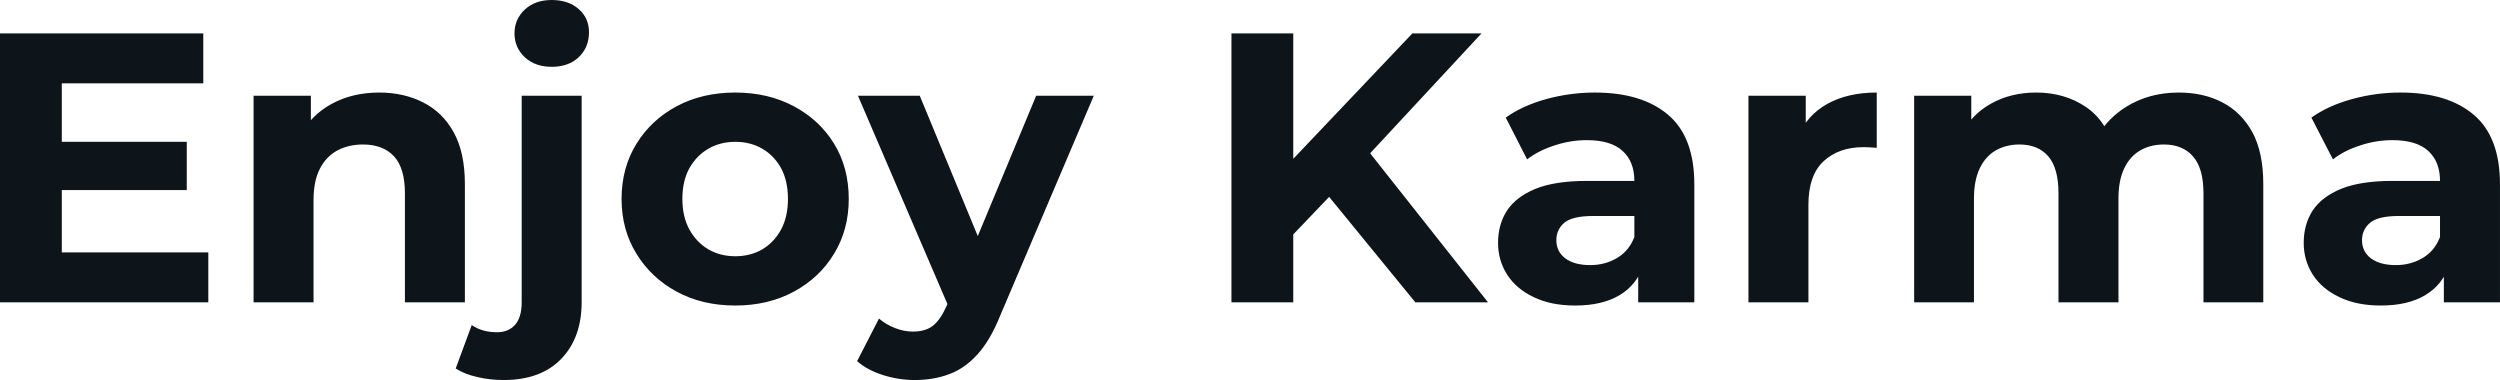 <svg fill="#0d141a" viewBox="0 0 149.661 22.747" height="100%" width="100%" xmlns="http://www.w3.org/2000/svg"><path preserveAspectRatio="none" d="M12.47 18.10L0 18.10L0 2.00L12.17 2.00L12.17 4.99L3.70 4.99L3.70 15.11L12.47 15.11L12.47 18.10ZM11.18 11.38L3.43 11.38L3.43 8.49L11.18 8.49L11.18 11.38ZM18.77 18.10L15.18 18.10L15.18 5.73L18.61 5.73L18.61 9.15L17.96 8.12Q18.63 6.88 19.87 6.21Q21.11 5.54 22.70 5.54L22.70 5.54Q24.17 5.54 25.33 6.13Q26.50 6.72 27.16 7.92Q27.83 9.13 27.83 11.02L27.83 11.02L27.83 18.10L24.24 18.10L24.24 11.57Q24.24 10.07 23.59 9.36Q22.93 8.65 21.73 8.65L21.73 8.65Q20.88 8.65 20.21 9.00Q19.53 9.36 19.15 10.10Q18.77 10.83 18.77 11.98L18.77 11.98L18.77 18.10ZM30.15 22.75L30.15 22.75Q29.32 22.75 28.57 22.57Q27.81 22.40 27.28 22.06L27.28 22.06L28.24 19.46Q28.86 19.89 29.76 19.89L29.76 19.89Q30.43 19.89 30.83 19.45Q31.23 19.00 31.23 18.10L31.23 18.10L31.23 5.73L34.82 5.73L34.82 18.08Q34.82 20.22 33.60 21.48Q32.38 22.75 30.15 22.75ZM33.03 4.00L33.03 4.00Q32.04 4.00 31.42 3.43Q30.80 2.85 30.80 2.00L30.80 2.00Q30.80 1.15 31.42 0.57Q32.04 0 33.03 0L33.03 0Q34.02 0 34.64 0.54Q35.26 1.08 35.26 1.93L35.26 1.93Q35.26 2.83 34.65 3.42Q34.04 4.00 33.03 4.00ZM44.02 18.29L44.02 18.29Q42.04 18.29 40.51 17.46Q38.98 16.63 38.10 15.19Q37.21 13.75 37.21 11.91L37.21 11.91Q37.21 10.05 38.10 8.61Q38.98 7.18 40.51 6.36Q42.04 5.54 44.02 5.54L44.02 5.54Q45.98 5.54 47.52 6.36Q49.06 7.18 49.93 8.60Q50.81 10.03 50.81 11.91L50.81 11.91Q50.81 13.75 49.93 15.19Q49.06 16.63 47.52 17.46Q45.98 18.29 44.02 18.29ZM44.02 15.34L44.02 15.34Q44.92 15.34 45.63 14.93Q46.34 14.51 46.76 13.74Q47.17 12.97 47.17 11.91L47.17 11.91Q47.17 10.83 46.76 10.07Q46.34 9.31 45.63 8.90Q44.92 8.49 44.02 8.49L44.02 8.49Q43.12 8.49 42.41 8.90Q41.70 9.31 41.27 10.07Q40.85 10.83 40.85 11.91L40.85 11.91Q40.85 12.97 41.27 13.74Q41.70 14.51 42.41 14.93Q43.12 15.34 44.02 15.34ZM54.76 22.75L54.76 22.75Q53.80 22.75 52.85 22.45Q51.91 22.15 51.31 21.62L51.31 21.62L52.62 19.07Q53.04 19.43 53.58 19.64Q54.12 19.85 54.65 19.85L54.65 19.85Q55.41 19.85 55.86 19.49Q56.30 19.14 56.67 18.31L56.67 18.31L57.32 16.79L57.59 16.40L62.03 5.73L65.48 5.73L59.89 18.86Q59.29 20.36 58.52 21.21Q57.75 22.06 56.82 22.40Q55.89 22.75 54.76 22.75ZM59.34 16.08L56.88 18.58L51.36 5.73L55.06 5.73L59.34 16.08ZM79.67 11.68L77.05 14.42L76.84 10.12L84.55 2.00L88.69 2.00L81.74 9.48L79.67 11.68ZM77.42 18.10L73.72 18.10L73.72 2.00L77.42 2.00L77.42 18.10ZM89.08 18.10L84.73 18.10L79.00 11.09L81.44 8.44L89.08 18.10ZM101.43 18.10L98.07 18.10L98.07 15.69L97.84 15.16L97.84 10.83Q97.84 9.68 97.14 9.04Q96.44 8.39 94.99 8.39L94.99 8.39Q94.00 8.39 93.05 8.71Q92.09 9.02 91.42 9.54L91.42 9.54L90.14 7.04Q91.15 6.32 92.57 5.93Q94.00 5.54 95.47 5.54L95.47 5.54Q98.30 5.54 99.87 6.88Q101.43 8.21 101.43 11.04L101.43 11.04L101.43 18.10ZM94.30 18.29L94.30 18.29Q92.85 18.29 91.82 17.79Q90.78 17.30 90.23 16.45Q89.68 15.59 89.68 14.54L89.68 14.54Q89.68 13.43 90.22 12.60Q90.76 11.78 91.93 11.30Q93.10 10.83 94.99 10.83L94.99 10.83L98.28 10.83L98.28 12.93L95.38 12.93Q94.12 12.93 93.64 13.34Q93.17 13.75 93.17 14.38L93.17 14.38Q93.17 15.06 93.71 15.47Q94.25 15.87 95.20 15.87L95.20 15.87Q96.09 15.87 96.81 15.44Q97.52 15.02 97.84 14.19L97.84 14.19L98.39 15.85Q98.00 17.04 96.97 17.66Q95.93 18.29 94.30 18.29ZM108.26 18.10L104.67 18.10L104.67 5.73L108.10 5.73L108.10 9.22L107.62 8.21Q108.17 6.90 109.39 6.22Q110.61 5.54 112.35 5.54L112.35 5.54L112.35 8.85Q112.13 8.83 111.94 8.82Q111.76 8.81 111.55 8.81L111.55 8.81Q110.08 8.81 109.17 9.65Q108.26 10.49 108.26 12.26L108.26 12.26L108.26 18.10ZM118.17 18.10L114.59 18.10L114.59 5.73L118.01 5.73L118.01 9.11L117.37 8.12Q118.01 6.85 119.20 6.20Q120.38 5.54 121.90 5.54L121.90 5.54Q123.60 5.54 124.88 6.41Q126.15 7.27 126.57 9.04L126.57 9.04L125.30 8.69Q125.92 7.24 127.29 6.39Q128.66 5.54 130.43 5.54L130.43 5.54Q131.91 5.54 133.04 6.13Q134.18 6.72 134.84 7.92Q135.49 9.13 135.49 11.02L135.49 11.02L135.49 18.10L131.91 18.10L131.91 11.57Q131.91 10.07 131.28 9.36Q130.66 8.65 129.54 8.65L129.54 8.65Q128.75 8.65 128.13 9.00Q127.51 9.36 127.17 10.07Q126.82 10.79 126.82 11.89L126.82 11.89L126.82 18.10L123.23 18.10L123.23 11.57Q123.23 10.07 122.62 9.36Q122.01 8.65 120.89 8.65L120.89 8.65Q120.11 8.65 119.48 9.00Q118.86 9.36 118.52 10.07Q118.17 10.79 118.17 11.89L118.17 11.89L118.17 18.10ZM149.66 18.10L146.30 18.10L146.30 15.69L146.07 15.16L146.07 10.83Q146.07 9.68 145.37 9.04Q144.67 8.39 143.22 8.39L143.22 8.39Q142.23 8.39 141.28 8.71Q140.32 9.02 139.66 9.54L139.66 9.54L138.37 7.04Q139.38 6.32 140.81 5.93Q142.23 5.54 143.70 5.54L143.70 5.54Q146.53 5.54 148.10 6.88Q149.66 8.21 149.66 11.04L149.66 11.04L149.66 18.10ZM142.53 18.29L142.53 18.29Q141.08 18.29 140.05 17.79Q139.01 17.30 138.46 16.45Q137.91 15.59 137.91 14.54L137.91 14.54Q137.91 13.43 138.45 12.60Q138.99 11.78 140.16 11.30Q141.33 10.83 143.22 10.83L143.22 10.83L146.51 10.83L146.51 12.93L143.61 12.93Q142.35 12.93 141.88 13.34Q141.40 13.75 141.40 14.38L141.40 14.38Q141.40 15.06 141.94 15.47Q142.48 15.87 143.43 15.87L143.43 15.87Q144.32 15.87 145.04 15.44Q145.75 15.02 146.07 14.19L146.07 14.19L146.63 15.85Q146.23 17.04 145.20 17.66Q144.16 18.29 142.53 18.29Z"></path></svg>